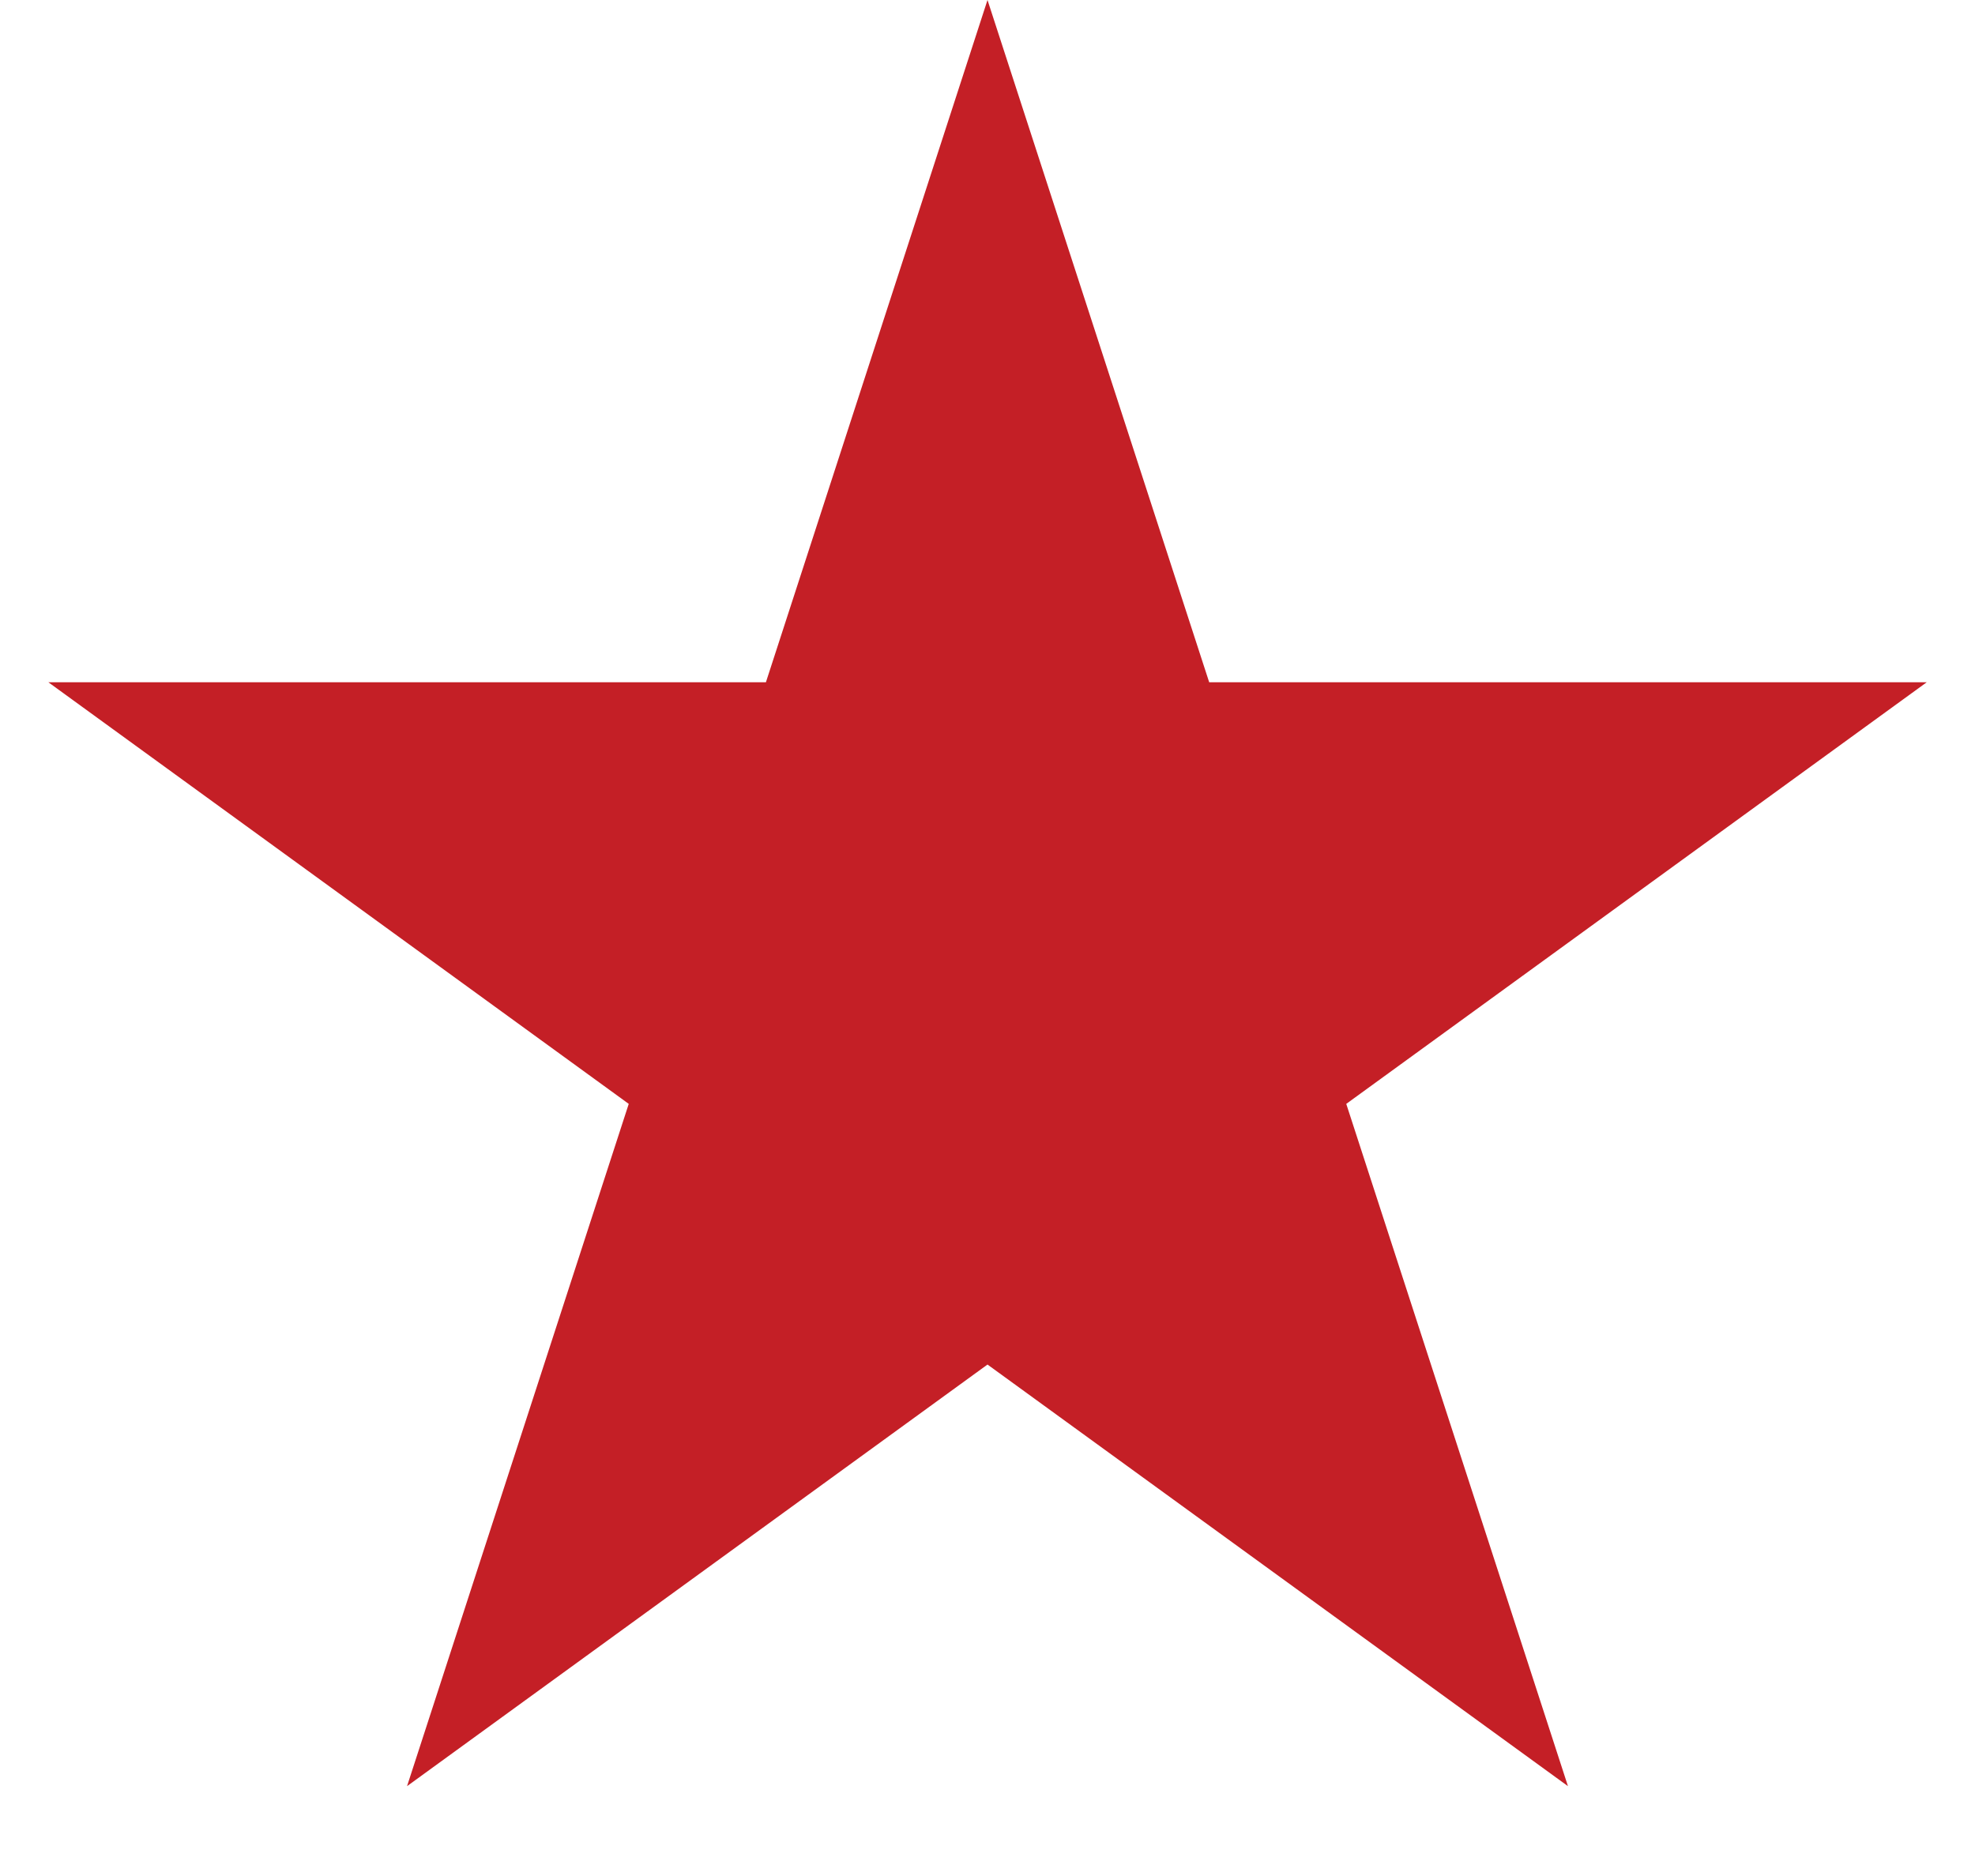 <svg width="20" height="19" viewBox="0 0 20 19" fill="none" xmlns="http://www.w3.org/2000/svg">
<g clip-path="url(#clip0_2865_18972)">
<path d="M10 0L12.245 6.91H19.511L13.633 11.18L15.878 18.09L10 13.82L4.122 18.09L6.367 11.18L0.49 6.91H7.756L10 0Z" fill="#C41F26"/>
</g>
<defs>
<clipPath id="clip0_2865_18972">
<rect width="20" height="19" fill="white"/>
</clipPath>
</defs>
</svg>
